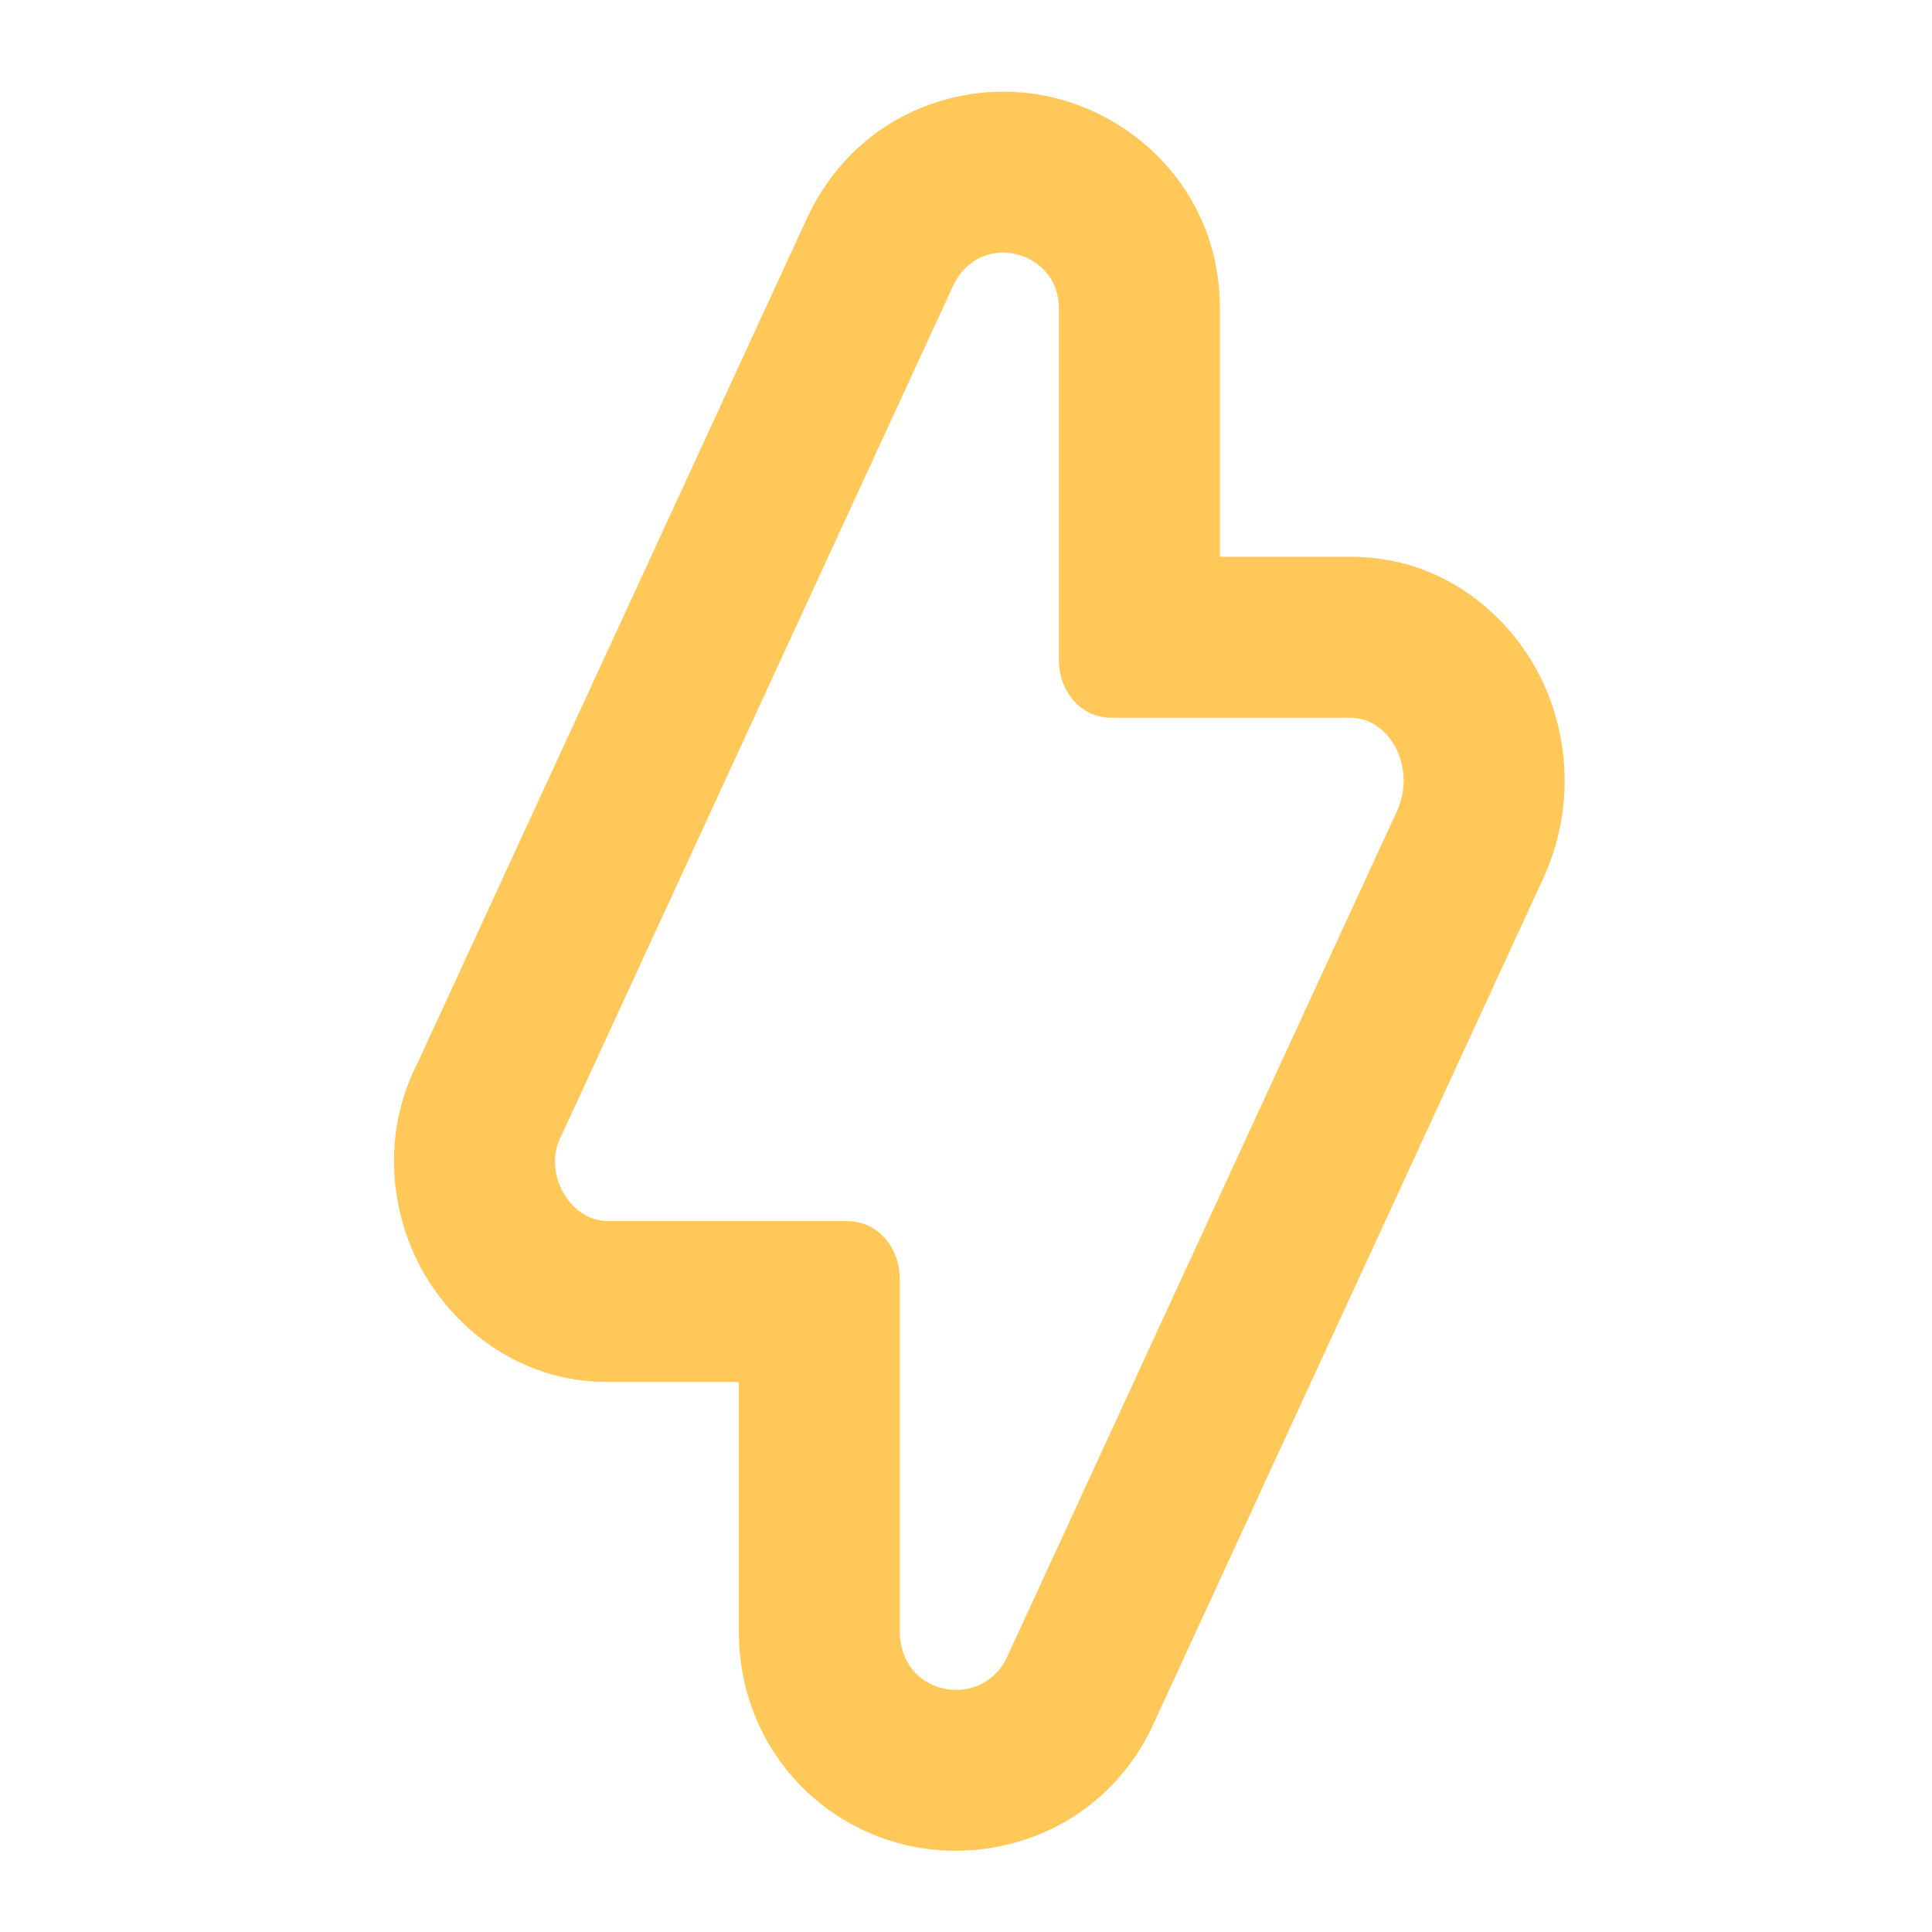 <svg width="32" height="32" viewBox="0 0 32 32" fill="none" xmlns="http://www.w3.org/2000/svg">
<path fill-rule="evenodd" clip-rule="evenodd" d="M14.903 21.177C14.903 20.701 14.574 20.225 14.025 20.225H10.073C9.414 20.225 8.975 19.391 9.305 18.796L15.782 4.744C16.221 3.791 17.538 4.149 17.538 5.101V10.936C17.538 11.413 17.868 11.889 18.416 11.889H22.369C23.027 11.889 23.466 12.723 23.137 13.437L16.66 27.489C16.221 28.322 14.903 28.084 14.903 27.012V21.177ZM6.911 17.618C6.306 18.809 6.482 20.083 6.966 20.989C7.464 21.923 8.535 22.891 10.073 22.891H12.237V27.012C12.237 28.844 13.477 30.205 15.013 30.562C16.447 30.895 18.174 30.336 19.019 28.732L19.052 28.669L25.559 14.553C26.081 13.42 26.003 12.178 25.502 11.189C25.007 10.213 23.926 9.222 22.369 9.222H20.205V5.101C20.205 3.226 18.858 1.943 17.428 1.611C15.914 1.259 14.152 1.91 13.36 3.628L6.911 17.618Z" fill="#FFC859"/>
</svg>
